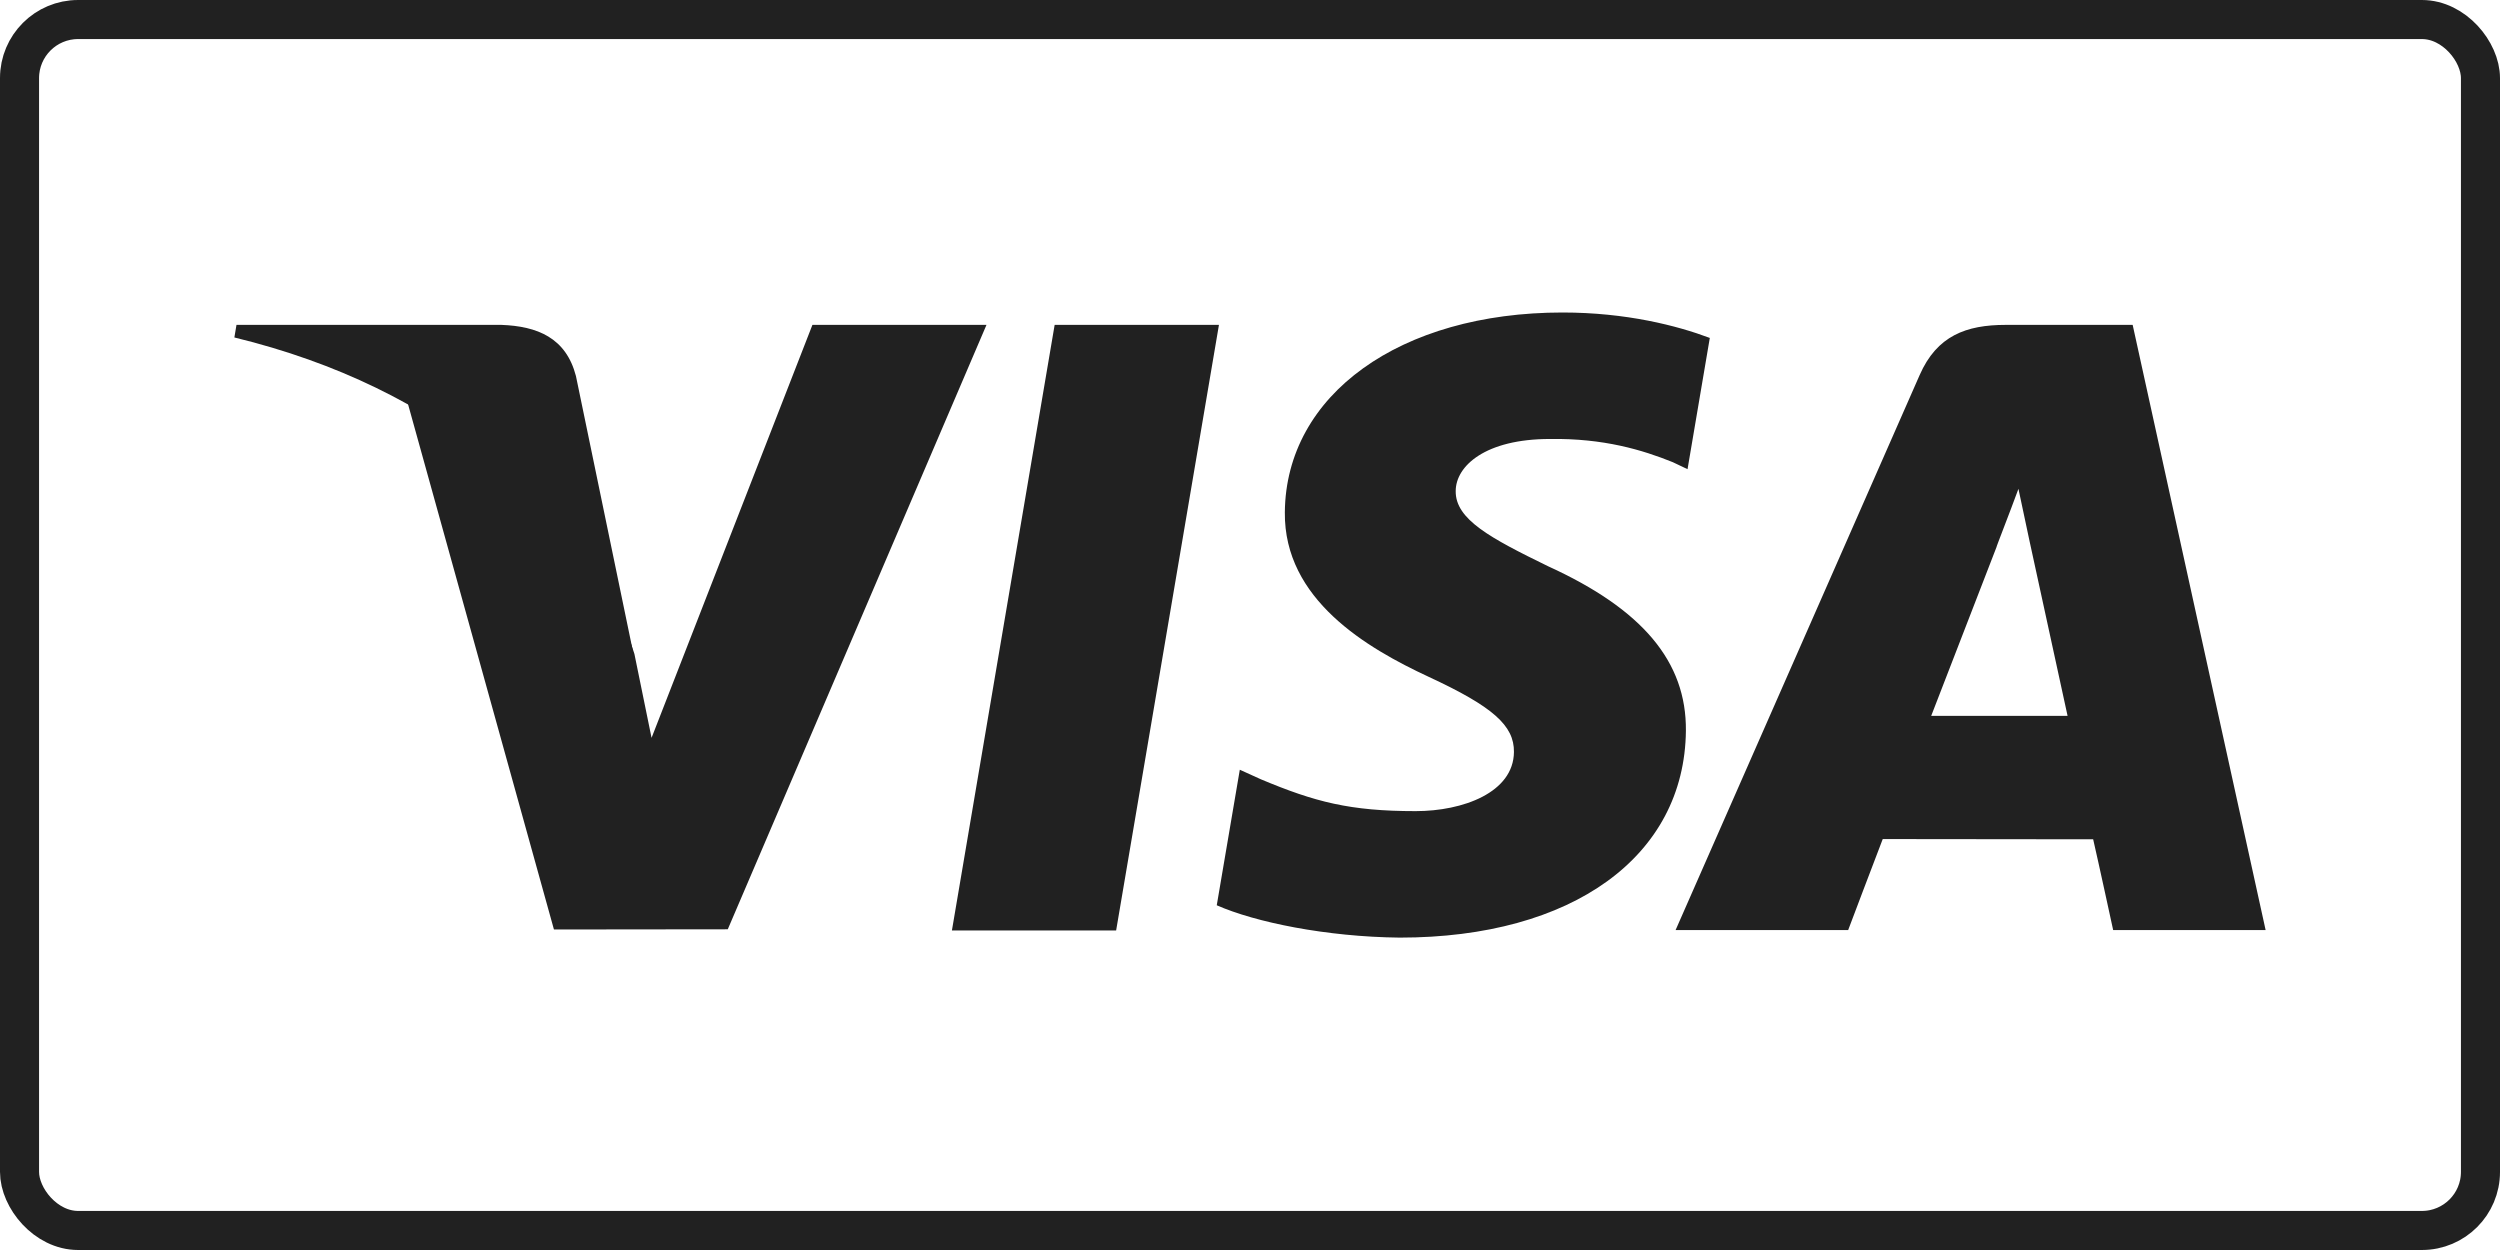 <svg width="64" height="32" viewBox="0 0 64 32" fill="none" xmlns="http://www.w3.org/2000/svg">
<rect x="0.5" y="0.5" width="63" height="31" rx="1.5" stroke="#212121"/>
<path d="M24.369 23.82L26.999 8.317H31.205L28.573 23.82H24.369ZM43.771 8.651C42.938 8.337 41.632 8 40.001 8C35.844 8 32.916 10.103 32.892 13.116C32.868 15.344 34.982 16.587 36.577 17.328C38.215 18.088 38.765 18.573 38.757 19.251C38.747 20.29 37.45 20.765 36.24 20.765C34.557 20.765 33.663 20.53 32.281 19.951L31.739 19.705L31.149 23.175C32.131 23.608 33.948 23.983 35.834 24.003C40.256 24.003 43.127 21.924 43.159 18.706C43.175 16.942 42.054 15.6 39.627 14.494C38.157 13.776 37.257 13.298 37.266 12.572C37.266 11.927 38.029 11.238 39.675 11.238C41.051 11.217 42.047 11.518 42.824 11.832L43.201 12.011L43.771 8.651ZM54.596 8.317H51.345C50.338 8.317 49.585 8.593 49.143 9.602L42.895 23.81H47.313C47.313 23.81 48.035 21.899 48.198 21.48C48.681 21.48 52.972 21.486 53.585 21.486C53.711 22.029 54.097 23.81 54.097 23.81H58L54.596 8.316V8.317ZM49.438 18.328C49.786 17.434 51.115 13.994 51.115 13.994C51.09 14.035 51.46 13.096 51.672 12.514L51.956 13.851C51.956 13.851 52.762 17.551 52.93 18.327H49.438V18.328ZM20.798 8.317L16.68 18.889L16.241 16.741C15.474 14.264 13.085 11.581 10.415 10.237L14.181 23.795L18.631 23.79L25.254 8.317L20.798 8.316" fill="#212121"/>
<path d="M12.837 8.316H6.054L6 8.639C11.277 9.922 14.769 13.023 16.219 16.75L14.744 9.626C14.489 8.644 13.751 8.351 12.837 8.317" fill="#212121"/>
</svg>
